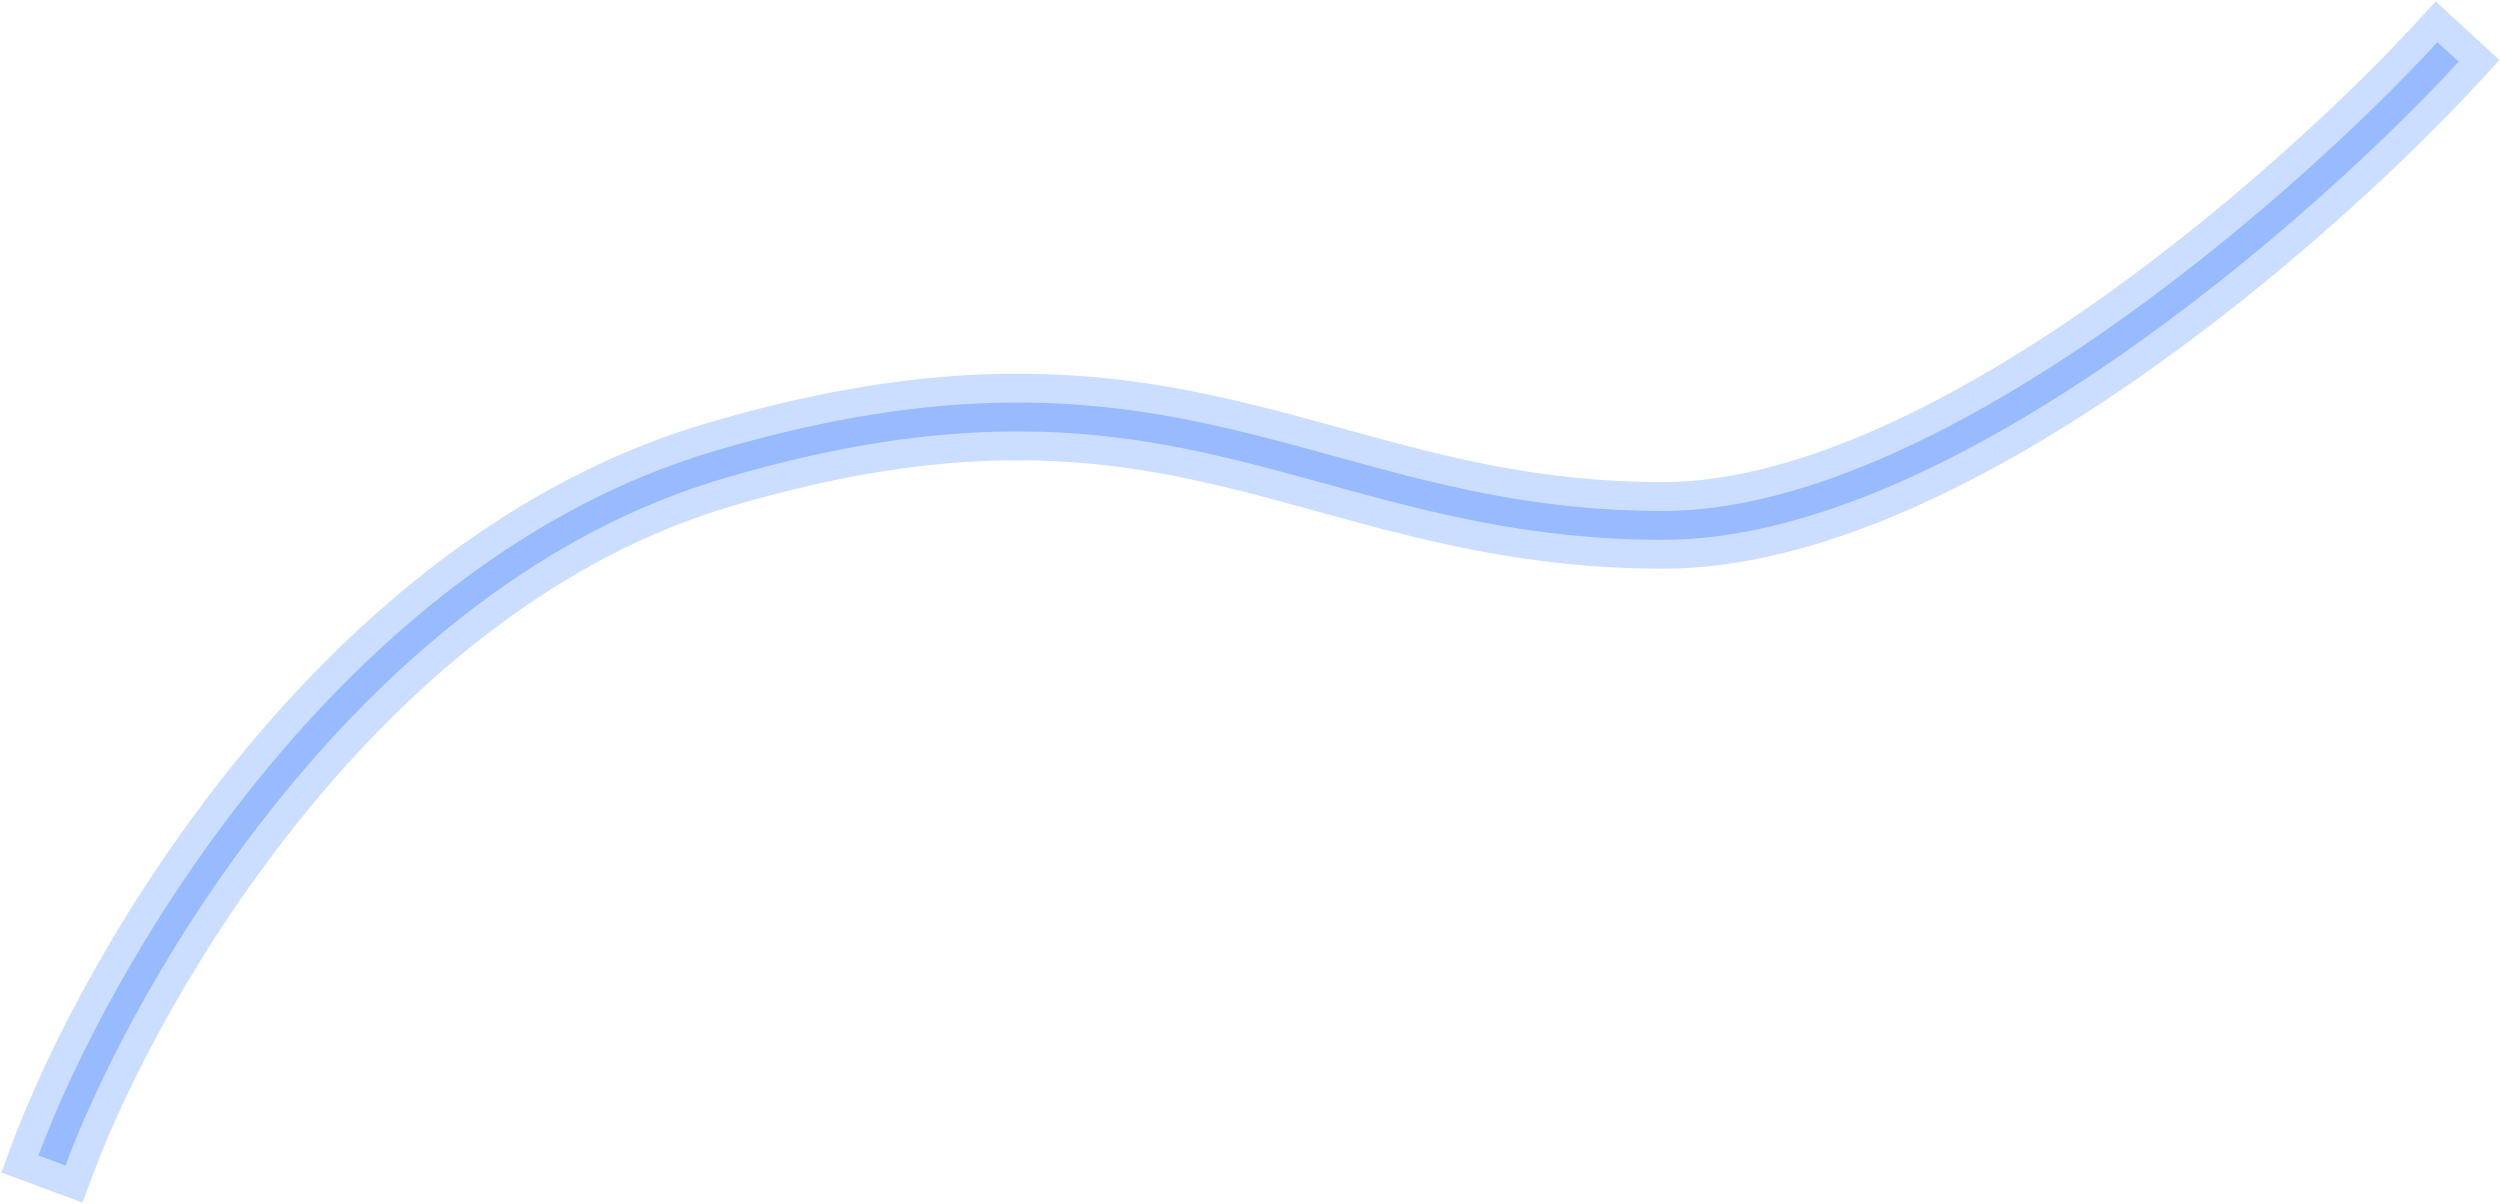 <?xml version="1.0" encoding="UTF-8"?> <svg xmlns="http://www.w3.org/2000/svg" width="1732" height="834" viewBox="0 0 1732 834" fill="none"> <path d="M1695.42 21.87L1688.06 15.096L1681.29 22.453C1631.8 76.205 1545.31 157.171 1447.51 224.529C1348.94 292.413 1242.4 344 1152 344C1063.65 344 996.279 325.472 927.415 306.495L927.337 306.474C904.701 300.236 881.835 293.934 858.13 288.293C761.752 265.358 655.159 254.689 492.33 302.82C359.893 341.969 253.259 433.344 174.123 530.033C94.931 626.788 41.965 730.446 17.25 797.041L13.77 806.416L23.145 809.896L41.896 816.855L51.271 820.334L54.75 810.959C78.034 748.221 128.868 648.478 205.077 555.367C281.34 462.189 381.707 377.232 503.669 341.18C658.841 295.311 758.248 305.642 848.87 327.207C871.022 332.478 892.863 338.5 915.163 344.65L915.464 344.733C984.799 363.854 1057.85 384 1152 384C1255.2 384 1370.32 326.255 1470.19 257.471C1570.83 188.162 1659.54 105.129 1710.71 49.547L1717.49 42.19L1710.13 35.417L1695.42 21.87Z" fill="#97BBFE" stroke="#CCDEFF" stroke-width="20"></path> </svg> 